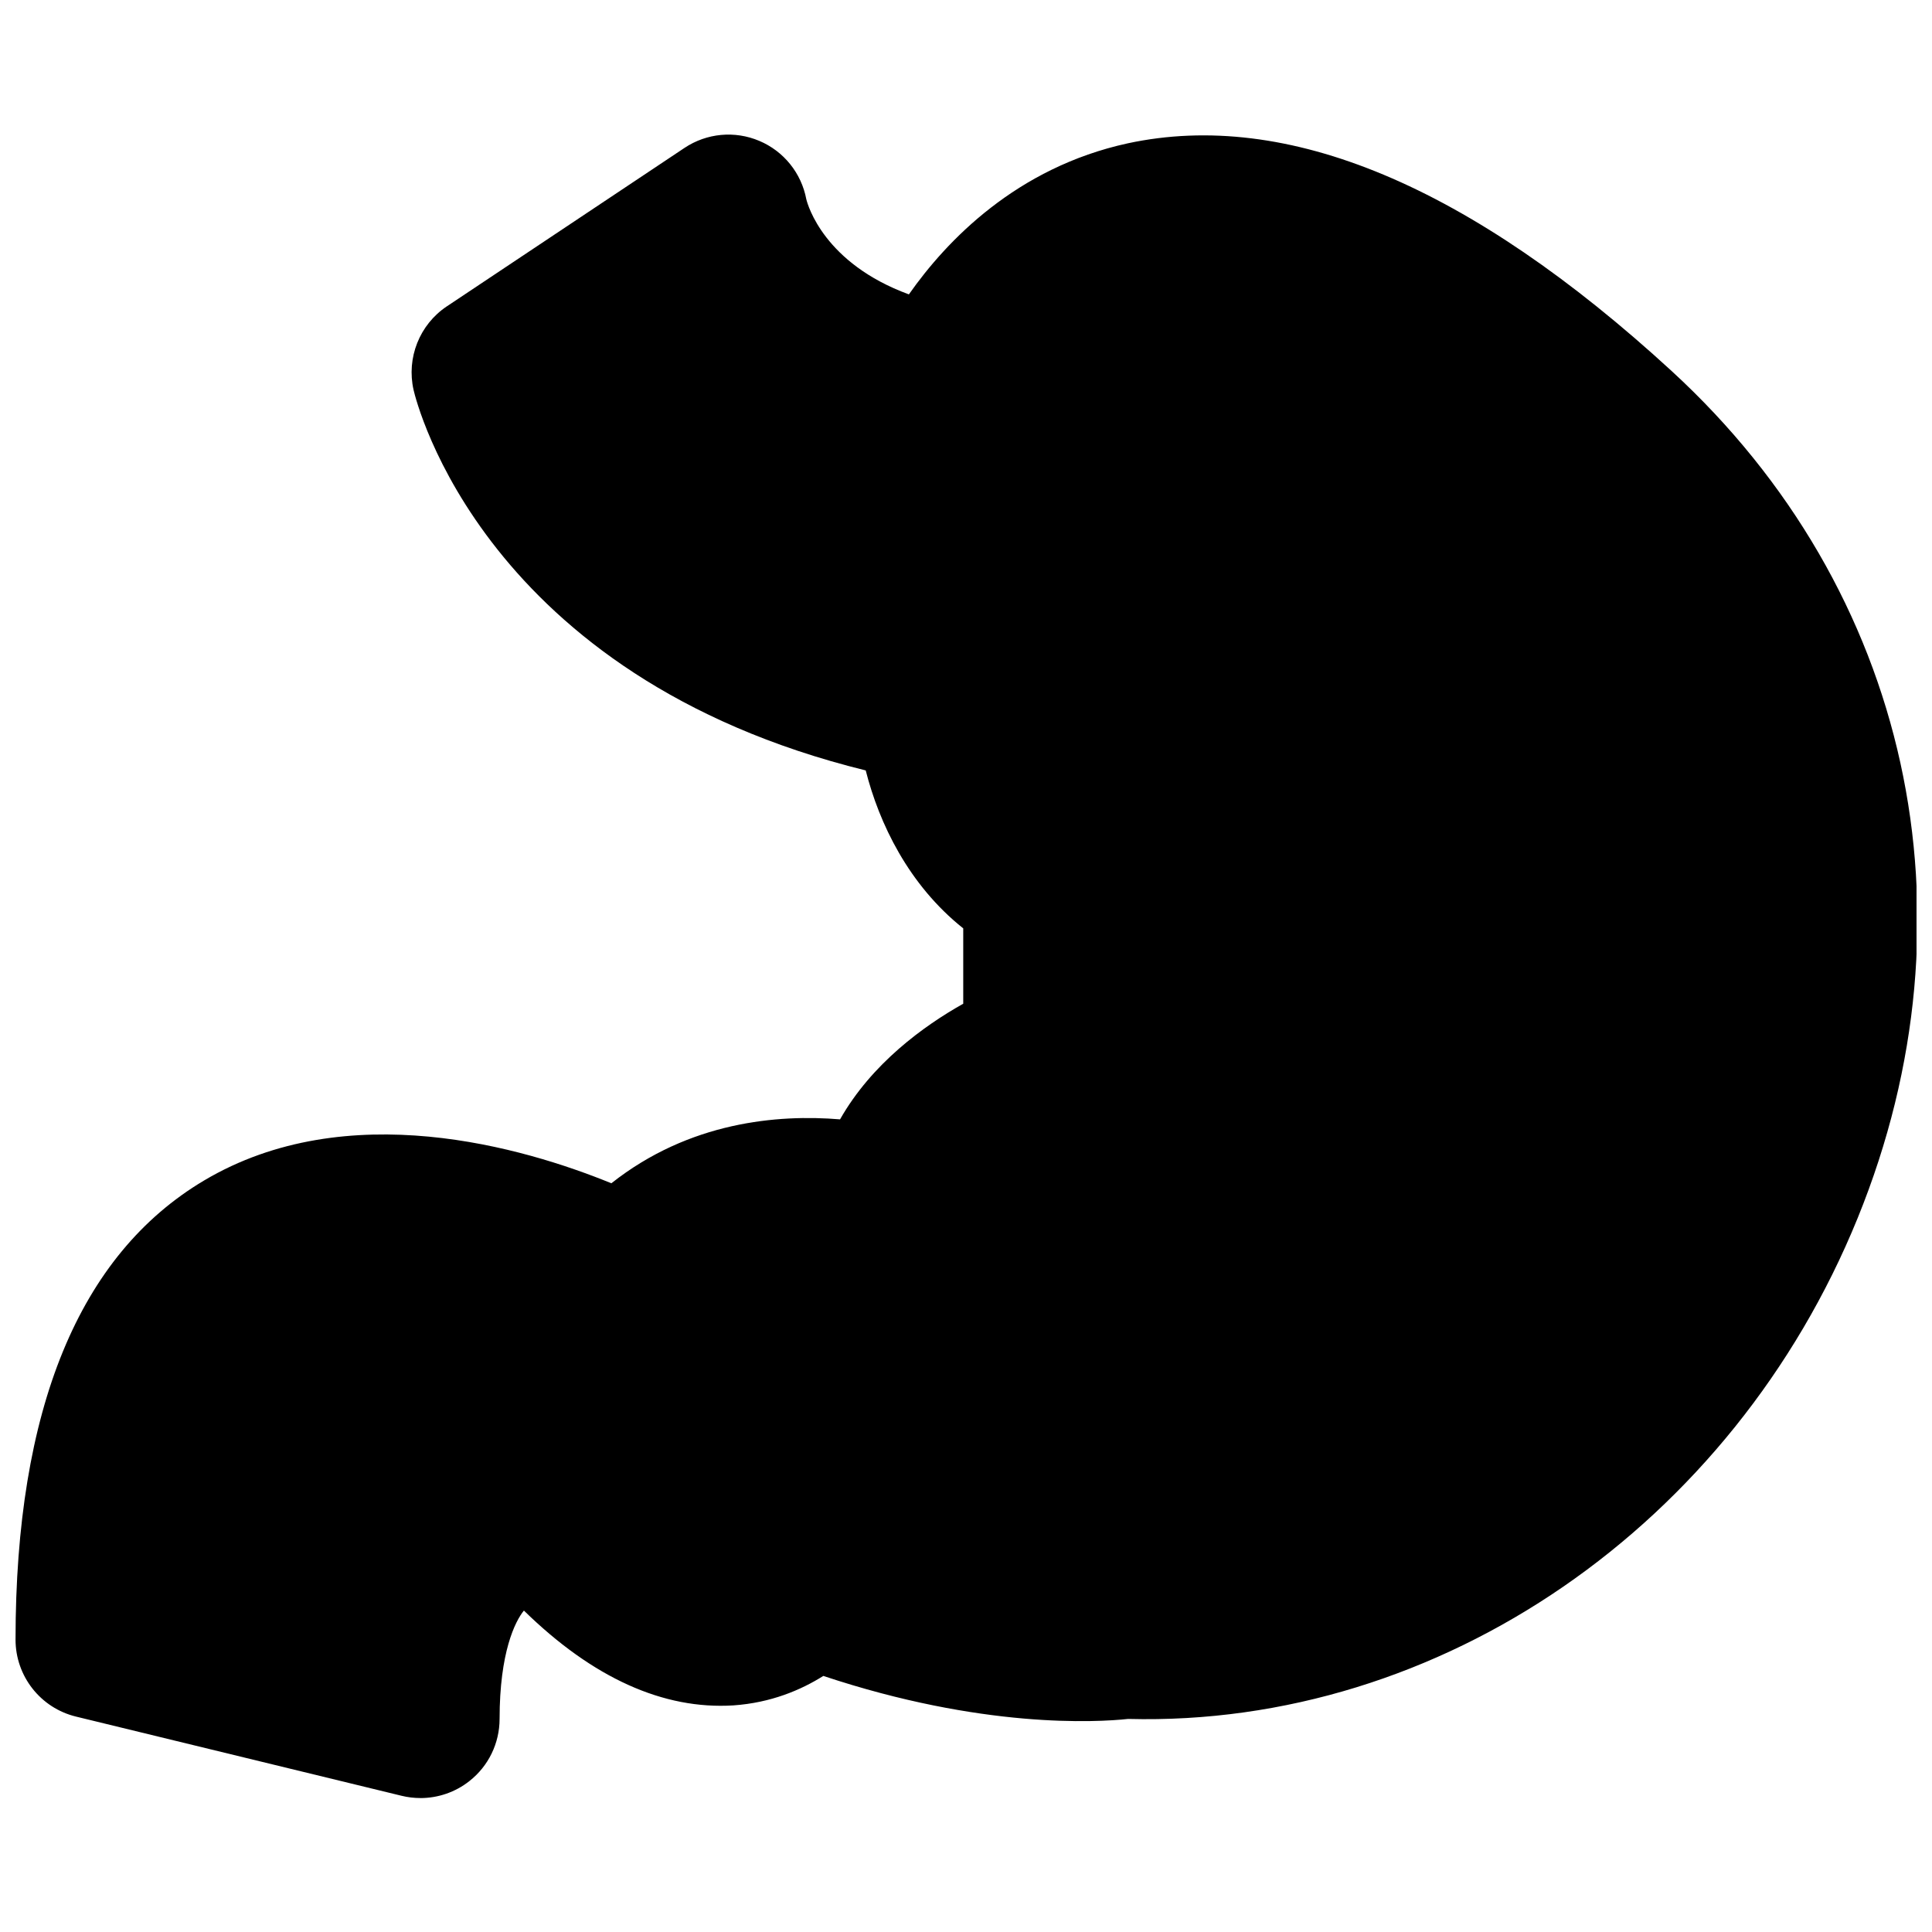 <?xml version="1.0" encoding="UTF-8"?>
<!-- Uploaded to: SVG Repo, www.svgrepo.com, Generator: SVG Repo Mixer Tools -->
<svg width="800px" height="800px" version="1.1" viewBox="144 144 512 512" xmlns="http://www.w3.org/2000/svg">
 <defs>
  <clipPath id="a">
   <path d="m148.09 179h503.81v442h-503.81z"/>
  </clipPath>
 </defs>
 <g clip-path="url(#a)">
  <path d="m274.07 242.64h0.211zm-18.66 377.86c-1.66 0-3.316-0.191-4.953-0.59l-86.301-20.992c-9.426-2.285-16.039-10.727-16.039-20.402 0-61.047 16.816-101.98 49.961-121.67 37.957-22.543 84.789-8.711 107.94 0.734 20.656-16.332 44.129-18.305 60.605-16.938 8.398-14.801 22.188-24.773 32.645-30.648v-19.965c-14.551-11.586-22.297-27.898-25.844-41.859-101.22-24.918-119.07-97.613-119.82-100.82-1.934-8.5 1.574-17.34 8.816-22.168l62.977-41.984c5.898-3.926 13.309-4.617 19.816-1.867 6.484 2.731 11.168 8.543 12.469 15.473 0.398 1.613 4.742 16.98 27.184 25.211 9.973-14.211 28.508-33.609 58-40.031 42.238-9.07 90.602 11.168 144.15 60.352 63.145 58 82.016 144 49.289 224.45-33.102 81.367-110.52 134.92-193.34 132.75-8.375 0.902-38.707 2.606-80.777-11.398-5.941 3.738-13.895 7.117-23.824 7.809-18.516 1.156-37.219-7.219-55.523-25.125-2.332 2.832-6.445 11.082-6.445 28.695 0 6.445-2.941 12.531-8.02 16.5-3.715 2.938-8.312 4.492-12.973 4.492z" fill-rule="evenodd"/>
 </g>
</svg>